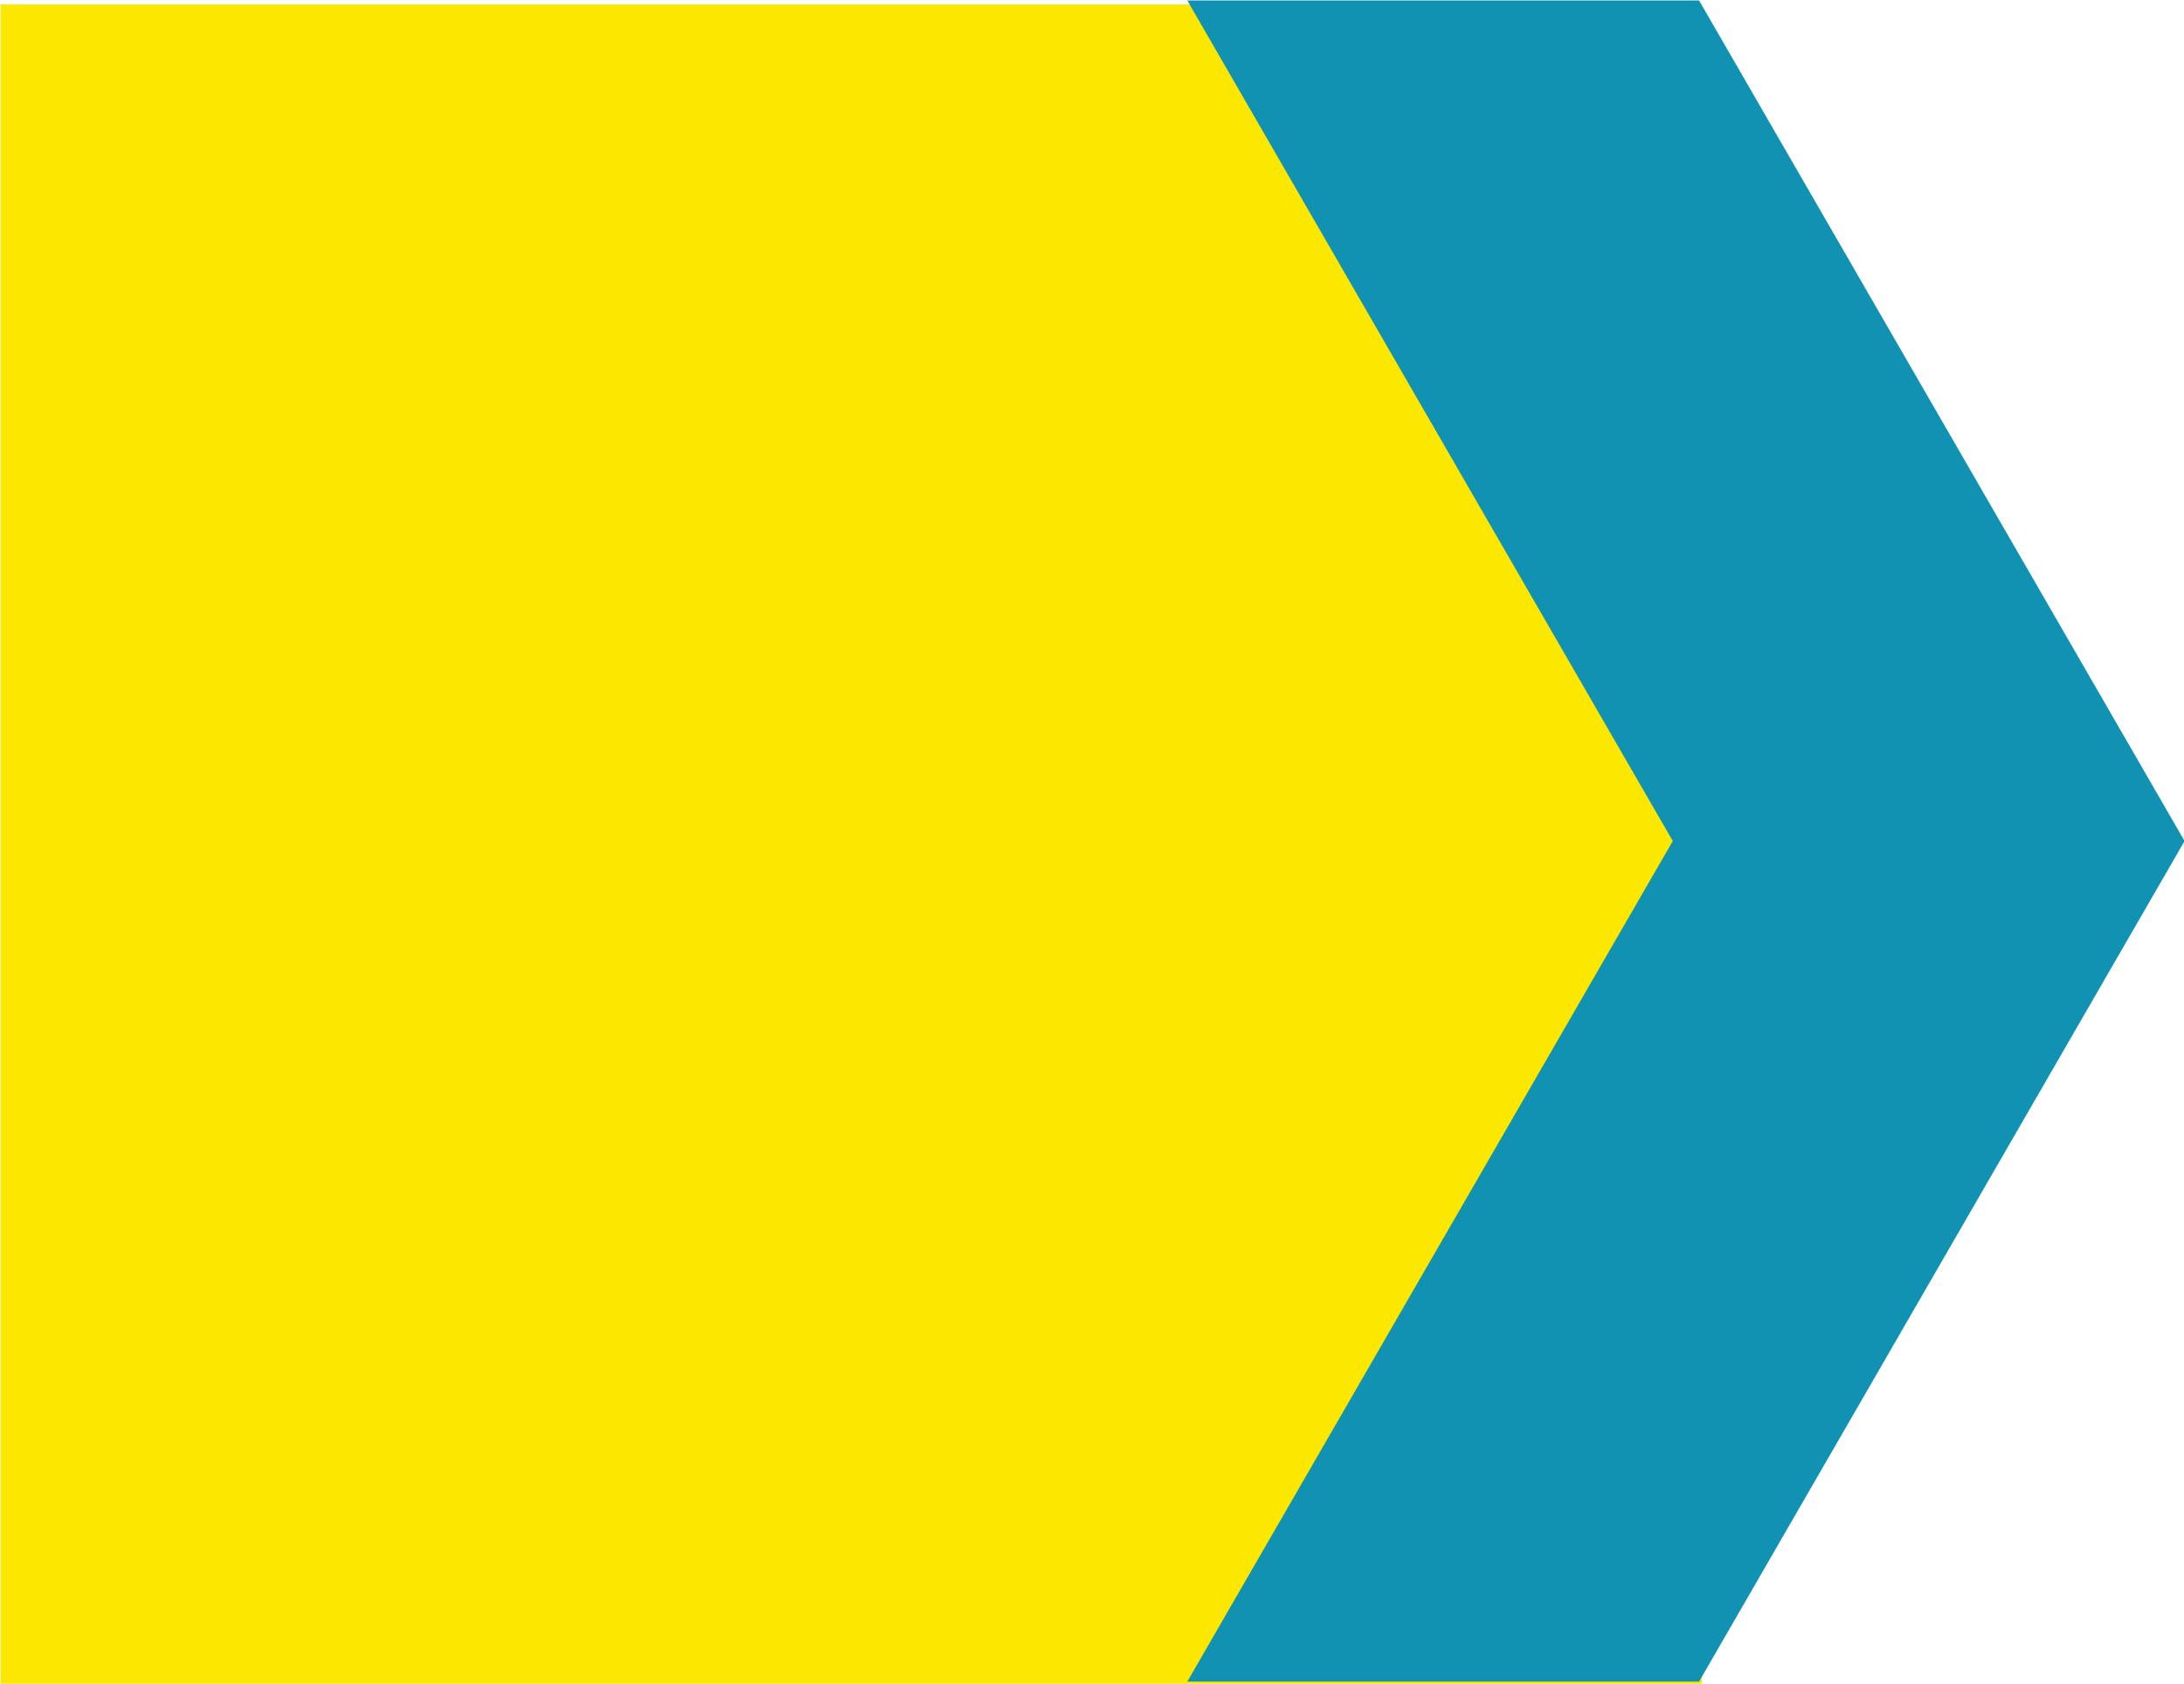 <?xml version="1.0" encoding="utf-8"?><!-- Generator: Adobe Illustrator 26.5.0, SVG Export Plug-In . SVG Version: 6.00 Build 0)  --><svg xmlns="http://www.w3.org/2000/svg" xmlns:xlink="http://www.w3.org/1999/xlink" version="1.1" id="Layer_1635876d12f350" x="0px" y="0px" viewBox="0 0 166 128" style="enable-background:new 0 0 166 128;" xml:space="preserve" aria-hidden="true" width="166px" height="128px"><defs><linearGradient class="cerosgradient" data-cerosgradient="true" id="CerosGradient_id006ed632d" gradientUnits="userSpaceOnUse" x1="50%" y1="100%" x2="50%" y2="0%"><stop offset="0%" stop-color="#d1d1d1"/><stop offset="100%" stop-color="#d1d1d1"/></linearGradient><linearGradient/></defs>
<style type="text/css">
	.st0-635876d12f350{fill:#FBE700;}
	.st1-635876d12f350{fill:#1292B3;}
</style>
<g id="Group_24635876d12f350" transform="translate(-24.057 -1131.864)">
	<rect id="Rectangle_133635876d12f350" x="24.1" y="1132.2" class="st0-635876d12f350" width="129.3" height="127.7"/>
	<path id="Path_60635876d12f350" class="st1-635876d12f350" d="M153.2,1131.9h-38.9l36.9,63.9l-36.9,63.9h38.9l36.9-63.9L153.2,1131.9z"/>
</g>
</svg>